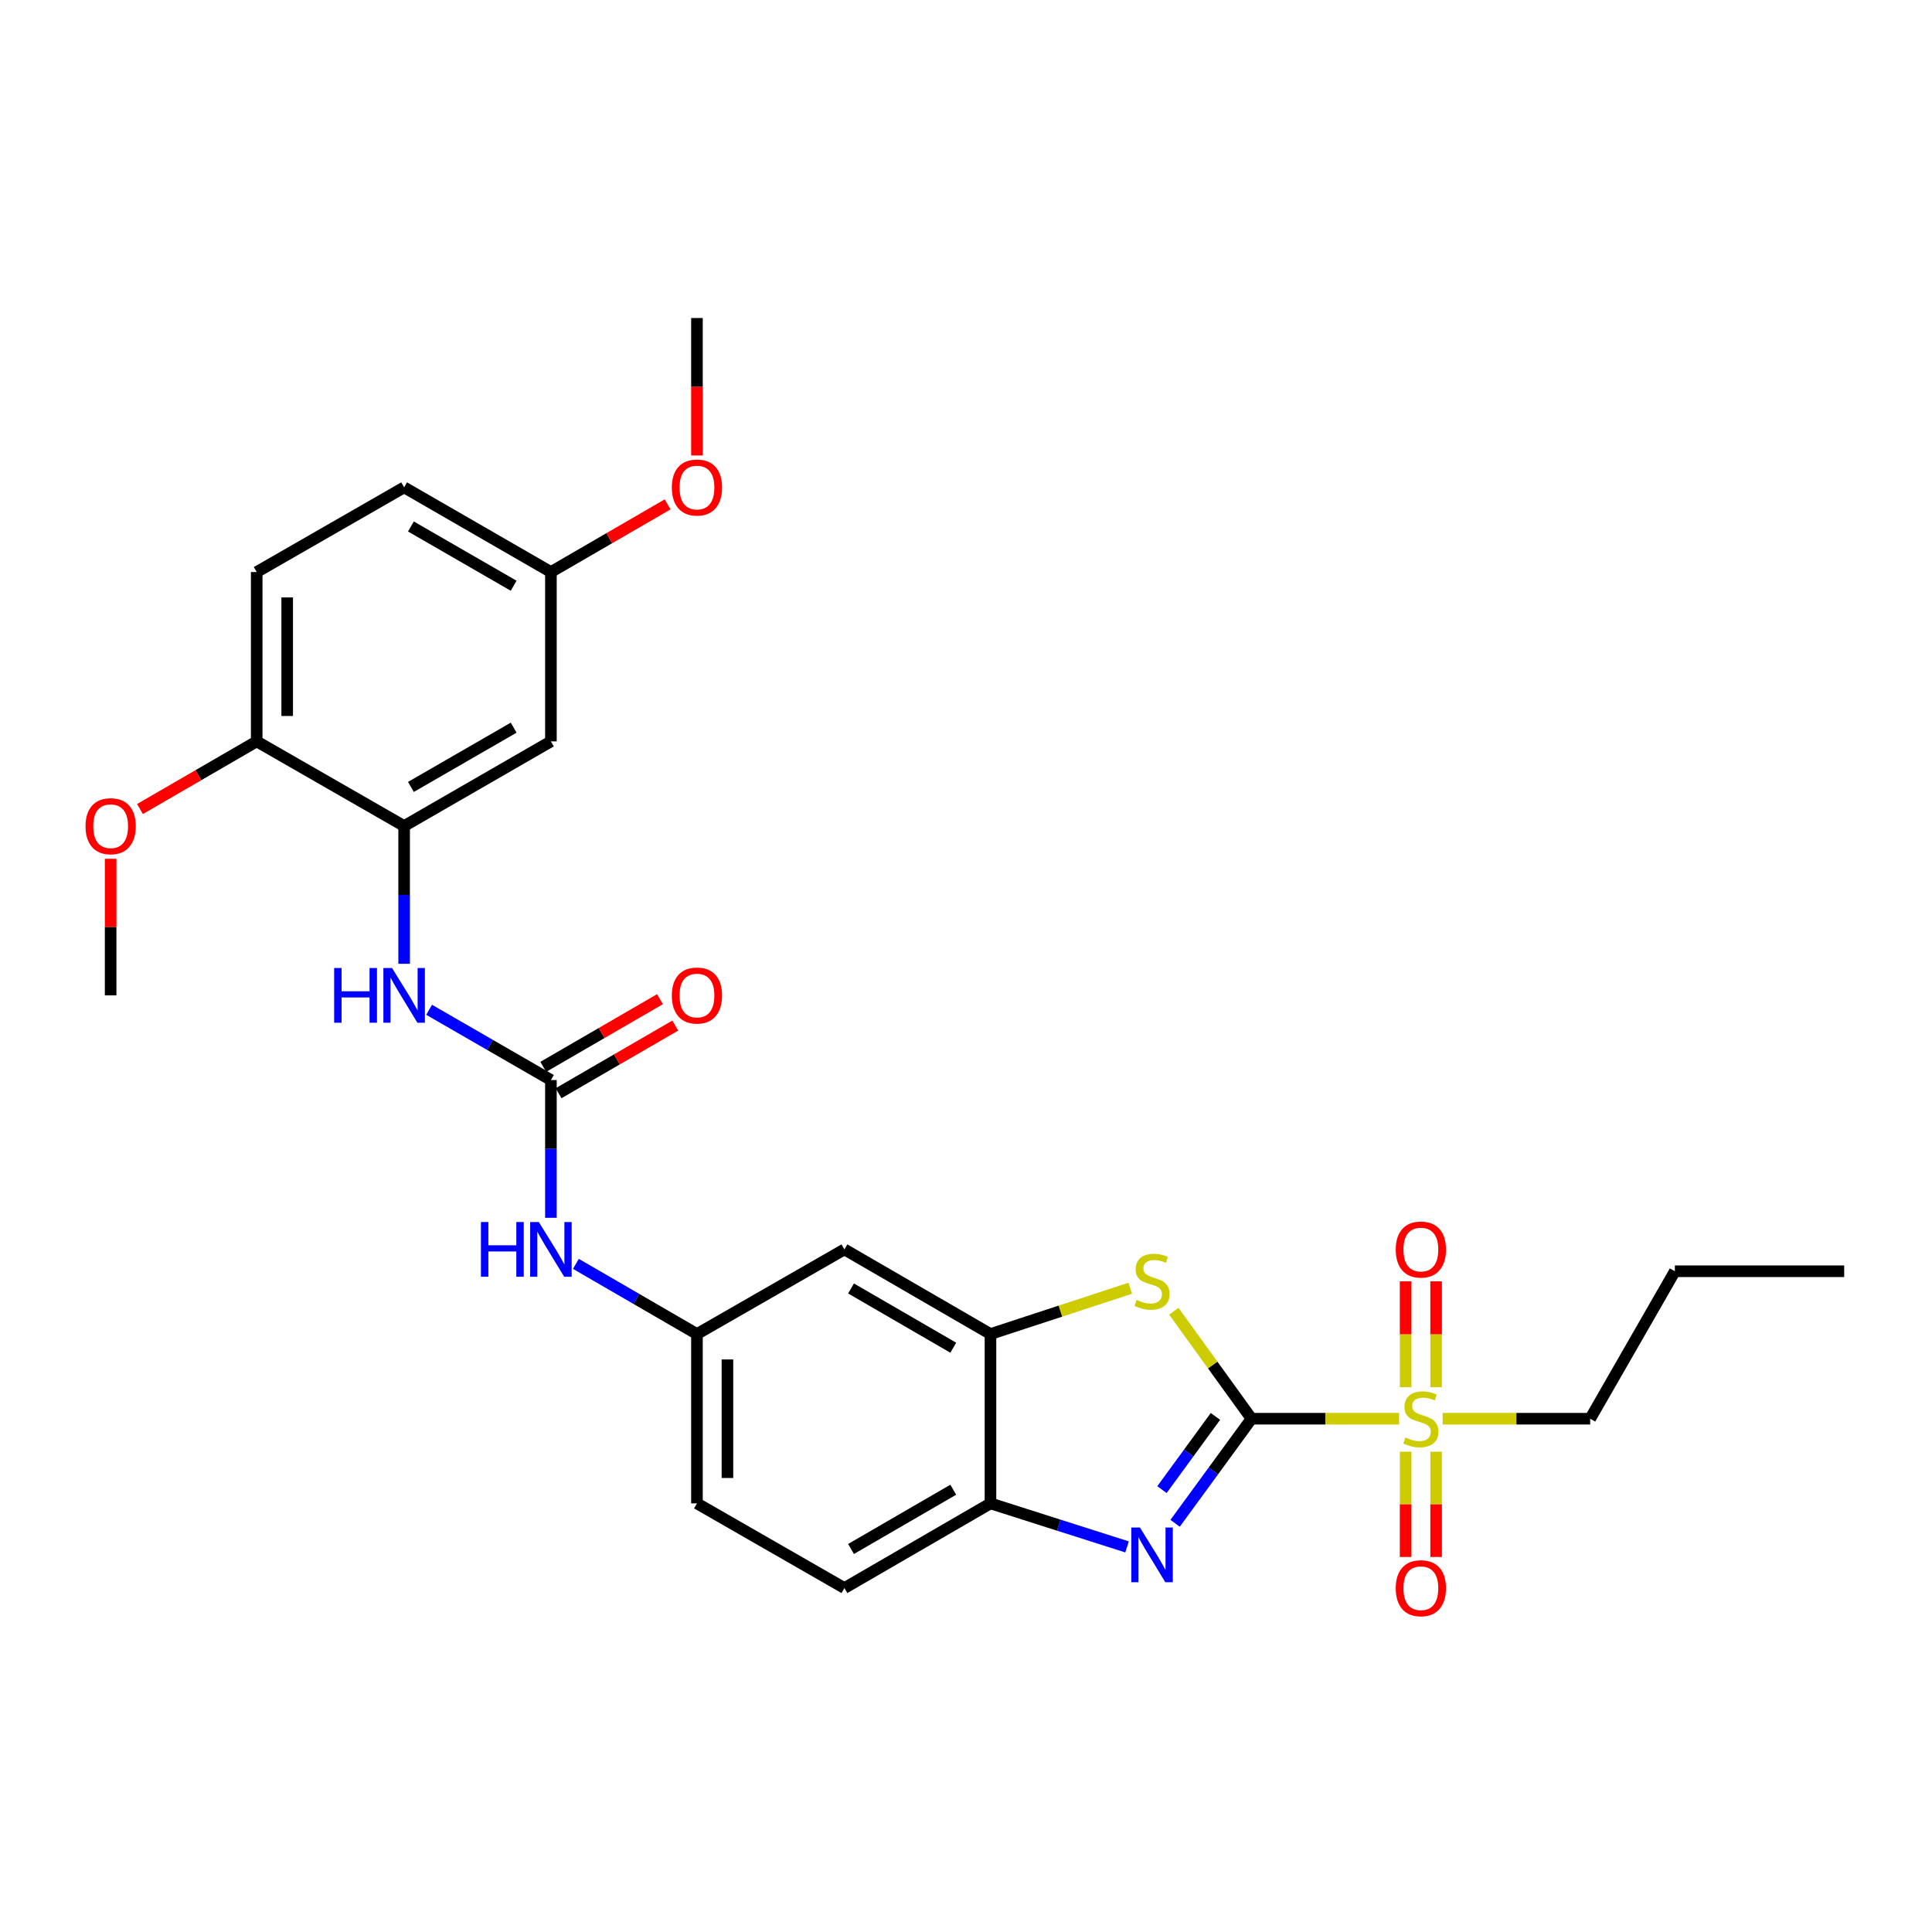 <?xml version='1.0' encoding='iso-8859-1'?>
<svg version='1.1' baseProfile='full'
              xmlns='http://www.w3.org/2000/svg'
                      xmlns:rdkit='http://www.rdkit.org/xml'
                      xmlns:xlink='http://www.w3.org/1999/xlink'
                  xml:space='preserve'
width='1000px' height='1000px' viewBox='0 0 1000 1000'>
<!-- END OF HEADER -->
<rect style='opacity:1.0;fill:#FFFFFF;stroke:none' width='1000' height='1000' x='0' y='0'> </rect>
<path class='bond-0' d='M 647.786,734.325 L 685.977,734.325' style='fill:none;fill-rule:evenodd;stroke:#000000;stroke-width:6px;stroke-linecap:butt;stroke-linejoin:miter;stroke-opacity:1' />
<path class='bond-0' d='M 685.977,734.325 L 724.167,734.325' style='fill:none;fill-rule:evenodd;stroke:#CCCC00;stroke-width:6px;stroke-linecap:butt;stroke-linejoin:miter;stroke-opacity:1' />
<path class='bond-1' d='M 647.786,734.325 L 628.011,761.393' style='fill:none;fill-rule:evenodd;stroke:#000000;stroke-width:6px;stroke-linecap:butt;stroke-linejoin:miter;stroke-opacity:1' />
<path class='bond-1' d='M 628.011,761.393 L 608.236,788.462' style='fill:none;fill-rule:evenodd;stroke:#0000FF;stroke-width:6px;stroke-linecap:butt;stroke-linejoin:miter;stroke-opacity:1' />
<path class='bond-1' d='M 629.111,733.136 L 615.268,752.084' style='fill:none;fill-rule:evenodd;stroke:#000000;stroke-width:6px;stroke-linecap:butt;stroke-linejoin:miter;stroke-opacity:1' />
<path class='bond-1' d='M 615.268,752.084 L 601.426,771.032' style='fill:none;fill-rule:evenodd;stroke:#0000FF;stroke-width:6px;stroke-linecap:butt;stroke-linejoin:miter;stroke-opacity:1' />
<path class='bond-2' d='M 647.786,734.325 L 627.68,706.513' style='fill:none;fill-rule:evenodd;stroke:#000000;stroke-width:6px;stroke-linecap:butt;stroke-linejoin:miter;stroke-opacity:1' />
<path class='bond-2' d='M 627.68,706.513 L 607.574,678.701' style='fill:none;fill-rule:evenodd;stroke:#CCCC00;stroke-width:6px;stroke-linecap:butt;stroke-linejoin:miter;stroke-opacity:1' />
<path class='bond-11' d='M 743.329,718.014 L 743.329,690.619' style='fill:none;fill-rule:evenodd;stroke:#CCCC00;stroke-width:6px;stroke-linecap:butt;stroke-linejoin:miter;stroke-opacity:1' />
<path class='bond-11' d='M 743.329,690.619 L 743.329,663.224' style='fill:none;fill-rule:evenodd;stroke:#FF0000;stroke-width:6px;stroke-linecap:butt;stroke-linejoin:miter;stroke-opacity:1' />
<path class='bond-11' d='M 727.548,718.014 L 727.548,690.619' style='fill:none;fill-rule:evenodd;stroke:#CCCC00;stroke-width:6px;stroke-linecap:butt;stroke-linejoin:miter;stroke-opacity:1' />
<path class='bond-11' d='M 727.548,690.619 L 727.548,663.224' style='fill:none;fill-rule:evenodd;stroke:#FF0000;stroke-width:6px;stroke-linecap:butt;stroke-linejoin:miter;stroke-opacity:1' />
<path class='bond-12' d='M 727.548,751.396 L 727.548,778.645' style='fill:none;fill-rule:evenodd;stroke:#CCCC00;stroke-width:6px;stroke-linecap:butt;stroke-linejoin:miter;stroke-opacity:1' />
<path class='bond-12' d='M 727.548,778.645 L 727.548,805.894' style='fill:none;fill-rule:evenodd;stroke:#FF0000;stroke-width:6px;stroke-linecap:butt;stroke-linejoin:miter;stroke-opacity:1' />
<path class='bond-12' d='M 743.329,751.396 L 743.329,778.645' style='fill:none;fill-rule:evenodd;stroke:#CCCC00;stroke-width:6px;stroke-linecap:butt;stroke-linejoin:miter;stroke-opacity:1' />
<path class='bond-12' d='M 743.329,778.645 L 743.329,805.894' style='fill:none;fill-rule:evenodd;stroke:#FF0000;stroke-width:6px;stroke-linecap:butt;stroke-linejoin:miter;stroke-opacity:1' />
<path class='bond-19' d='M 746.71,734.325 L 784.897,734.325' style='fill:none;fill-rule:evenodd;stroke:#CCCC00;stroke-width:6px;stroke-linecap:butt;stroke-linejoin:miter;stroke-opacity:1' />
<path class='bond-19' d='M 784.897,734.325 L 823.083,734.325' style='fill:none;fill-rule:evenodd;stroke:#000000;stroke-width:6px;stroke-linecap:butt;stroke-linejoin:miter;stroke-opacity:1' />
<path class='bond-5' d='M 583.362,800.682 L 548.015,789.417' style='fill:none;fill-rule:evenodd;stroke:#0000FF;stroke-width:6px;stroke-linecap:butt;stroke-linejoin:miter;stroke-opacity:1' />
<path class='bond-5' d='M 548.015,789.417 L 512.668,778.152' style='fill:none;fill-rule:evenodd;stroke:#000000;stroke-width:6px;stroke-linecap:butt;stroke-linejoin:miter;stroke-opacity:1' />
<path class='bond-4' d='M 585.017,666.797 L 548.842,678.648' style='fill:none;fill-rule:evenodd;stroke:#CCCC00;stroke-width:6px;stroke-linecap:butt;stroke-linejoin:miter;stroke-opacity:1' />
<path class='bond-4' d='M 548.842,678.648 L 512.668,690.499' style='fill:none;fill-rule:evenodd;stroke:#000000;stroke-width:6px;stroke-linecap:butt;stroke-linejoin:miter;stroke-opacity:1' />
<path class='bond-3' d='M 285.153,559.028 L 285.153,594.678' style='fill:none;fill-rule:evenodd;stroke:#000000;stroke-width:6px;stroke-linecap:butt;stroke-linejoin:miter;stroke-opacity:1' />
<path class='bond-3' d='M 285.153,594.678 L 285.153,630.329' style='fill:none;fill-rule:evenodd;stroke:#0000FF;stroke-width:6px;stroke-linecap:butt;stroke-linejoin:miter;stroke-opacity:1' />
<path class='bond-7' d='M 285.153,559.028 L 253.632,540.844' style='fill:none;fill-rule:evenodd;stroke:#000000;stroke-width:6px;stroke-linecap:butt;stroke-linejoin:miter;stroke-opacity:1' />
<path class='bond-7' d='M 253.632,540.844 L 222.111,522.661' style='fill:none;fill-rule:evenodd;stroke:#0000FF;stroke-width:6px;stroke-linecap:butt;stroke-linejoin:miter;stroke-opacity:1' />
<path class='bond-15' d='M 289.111,565.854 L 319.314,548.342' style='fill:none;fill-rule:evenodd;stroke:#000000;stroke-width:6px;stroke-linecap:butt;stroke-linejoin:miter;stroke-opacity:1' />
<path class='bond-15' d='M 319.314,548.342 L 349.516,530.831' style='fill:none;fill-rule:evenodd;stroke:#FF0000;stroke-width:6px;stroke-linecap:butt;stroke-linejoin:miter;stroke-opacity:1' />
<path class='bond-15' d='M 281.196,552.202 L 311.398,534.69' style='fill:none;fill-rule:evenodd;stroke:#000000;stroke-width:6px;stroke-linecap:butt;stroke-linejoin:miter;stroke-opacity:1' />
<path class='bond-15' d='M 311.398,534.69 L 341.601,517.179' style='fill:none;fill-rule:evenodd;stroke:#FF0000;stroke-width:6px;stroke-linecap:butt;stroke-linejoin:miter;stroke-opacity:1' />
<path class='bond-8' d='M 512.668,690.499 L 437.069,646.681' style='fill:none;fill-rule:evenodd;stroke:#000000;stroke-width:6px;stroke-linecap:butt;stroke-linejoin:miter;stroke-opacity:1' />
<path class='bond-8' d='M 493.414,697.579 L 440.495,666.907' style='fill:none;fill-rule:evenodd;stroke:#000000;stroke-width:6px;stroke-linecap:butt;stroke-linejoin:miter;stroke-opacity:1' />
<path class='bond-28' d='M 512.668,690.499 L 512.668,778.152' style='fill:none;fill-rule:evenodd;stroke:#000000;stroke-width:6px;stroke-linecap:butt;stroke-linejoin:miter;stroke-opacity:1' />
<path class='bond-16' d='M 512.668,778.152 L 437.069,821.978' style='fill:none;fill-rule:evenodd;stroke:#000000;stroke-width:6px;stroke-linecap:butt;stroke-linejoin:miter;stroke-opacity:1' />
<path class='bond-16' d='M 493.413,771.073 L 440.494,801.752' style='fill:none;fill-rule:evenodd;stroke:#000000;stroke-width:6px;stroke-linecap:butt;stroke-linejoin:miter;stroke-opacity:1' />
<path class='bond-6' d='M 209.178,427.557 L 209.178,463.203' style='fill:none;fill-rule:evenodd;stroke:#000000;stroke-width:6px;stroke-linecap:butt;stroke-linejoin:miter;stroke-opacity:1' />
<path class='bond-6' d='M 209.178,463.203 L 209.178,498.85' style='fill:none;fill-rule:evenodd;stroke:#0000FF;stroke-width:6px;stroke-linecap:butt;stroke-linejoin:miter;stroke-opacity:1' />
<path class='bond-10' d='M 209.178,427.557 L 285.153,383.739' style='fill:none;fill-rule:evenodd;stroke:#000000;stroke-width:6px;stroke-linecap:butt;stroke-linejoin:miter;stroke-opacity:1' />
<path class='bond-10' d='M 212.69,407.314 L 265.873,376.641' style='fill:none;fill-rule:evenodd;stroke:#000000;stroke-width:6px;stroke-linecap:butt;stroke-linejoin:miter;stroke-opacity:1' />
<path class='bond-14' d='M 209.178,427.557 L 132.869,383.739' style='fill:none;fill-rule:evenodd;stroke:#000000;stroke-width:6px;stroke-linecap:butt;stroke-linejoin:miter;stroke-opacity:1' />
<path class='bond-13' d='M 437.069,646.681 L 360.743,690.499' style='fill:none;fill-rule:evenodd;stroke:#000000;stroke-width:6px;stroke-linecap:butt;stroke-linejoin:miter;stroke-opacity:1' />
<path class='bond-9' d='M 298.078,654.173 L 329.41,672.336' style='fill:none;fill-rule:evenodd;stroke:#0000FF;stroke-width:6px;stroke-linecap:butt;stroke-linejoin:miter;stroke-opacity:1' />
<path class='bond-9' d='M 329.41,672.336 L 360.743,690.499' style='fill:none;fill-rule:evenodd;stroke:#000000;stroke-width:6px;stroke-linecap:butt;stroke-linejoin:miter;stroke-opacity:1' />
<path class='bond-18' d='M 285.153,383.739 L 285.153,296.086' style='fill:none;fill-rule:evenodd;stroke:#000000;stroke-width:6px;stroke-linecap:butt;stroke-linejoin:miter;stroke-opacity:1' />
<path class='bond-29' d='M 360.743,690.499 L 360.743,778.152' style='fill:none;fill-rule:evenodd;stroke:#000000;stroke-width:6px;stroke-linecap:butt;stroke-linejoin:miter;stroke-opacity:1' />
<path class='bond-29' d='M 376.524,703.647 L 376.524,765.004' style='fill:none;fill-rule:evenodd;stroke:#000000;stroke-width:6px;stroke-linecap:butt;stroke-linejoin:miter;stroke-opacity:1' />
<path class='bond-17' d='M 132.869,383.739 L 132.869,296.086' style='fill:none;fill-rule:evenodd;stroke:#000000;stroke-width:6px;stroke-linecap:butt;stroke-linejoin:miter;stroke-opacity:1' />
<path class='bond-17' d='M 148.65,370.591 L 148.65,309.233' style='fill:none;fill-rule:evenodd;stroke:#000000;stroke-width:6px;stroke-linecap:butt;stroke-linejoin:miter;stroke-opacity:1' />
<path class='bond-22' d='M 132.869,383.739 L 102.662,401.247' style='fill:none;fill-rule:evenodd;stroke:#000000;stroke-width:6px;stroke-linecap:butt;stroke-linejoin:miter;stroke-opacity:1' />
<path class='bond-22' d='M 102.662,401.247 L 72.455,418.755' style='fill:none;fill-rule:evenodd;stroke:#FF0000;stroke-width:6px;stroke-linecap:butt;stroke-linejoin:miter;stroke-opacity:1' />
<path class='bond-20' d='M 437.069,821.978 L 360.743,778.152' style='fill:none;fill-rule:evenodd;stroke:#000000;stroke-width:6px;stroke-linecap:butt;stroke-linejoin:miter;stroke-opacity:1' />
<path class='bond-21' d='M 132.869,296.086 L 209.178,252.259' style='fill:none;fill-rule:evenodd;stroke:#000000;stroke-width:6px;stroke-linecap:butt;stroke-linejoin:miter;stroke-opacity:1' />
<path class='bond-23' d='M 285.153,296.086 L 315.356,278.574' style='fill:none;fill-rule:evenodd;stroke:#000000;stroke-width:6px;stroke-linecap:butt;stroke-linejoin:miter;stroke-opacity:1' />
<path class='bond-23' d='M 315.356,278.574 L 345.559,261.063' style='fill:none;fill-rule:evenodd;stroke:#FF0000;stroke-width:6px;stroke-linecap:butt;stroke-linejoin:miter;stroke-opacity:1' />
<path class='bond-30' d='M 285.153,296.086 L 209.178,252.259' style='fill:none;fill-rule:evenodd;stroke:#000000;stroke-width:6px;stroke-linecap:butt;stroke-linejoin:miter;stroke-opacity:1' />
<path class='bond-30' d='M 265.872,303.181 L 212.689,272.502' style='fill:none;fill-rule:evenodd;stroke:#000000;stroke-width:6px;stroke-linecap:butt;stroke-linejoin:miter;stroke-opacity:1' />
<path class='bond-26' d='M 823.083,734.325 L 866.91,657.999' style='fill:none;fill-rule:evenodd;stroke:#000000;stroke-width:6px;stroke-linecap:butt;stroke-linejoin:miter;stroke-opacity:1' />
<path class='bond-24' d='M 57.271,444.508 L 57.271,479.854' style='fill:none;fill-rule:evenodd;stroke:#FF0000;stroke-width:6px;stroke-linecap:butt;stroke-linejoin:miter;stroke-opacity:1' />
<path class='bond-24' d='M 57.271,479.854 L 57.271,515.201' style='fill:none;fill-rule:evenodd;stroke:#000000;stroke-width:6px;stroke-linecap:butt;stroke-linejoin:miter;stroke-opacity:1' />
<path class='bond-25' d='M 360.743,235.748 L 360.743,200.177' style='fill:none;fill-rule:evenodd;stroke:#FF0000;stroke-width:6px;stroke-linecap:butt;stroke-linejoin:miter;stroke-opacity:1' />
<path class='bond-25' d='M 360.743,200.177 L 360.743,164.606' style='fill:none;fill-rule:evenodd;stroke:#000000;stroke-width:6px;stroke-linecap:butt;stroke-linejoin:miter;stroke-opacity:1' />
<path class='bond-27' d='M 866.91,657.999 L 954.545,657.999' style='fill:none;fill-rule:evenodd;stroke:#000000;stroke-width:6px;stroke-linecap:butt;stroke-linejoin:miter;stroke-opacity:1' />
<path  class='atom-1' d='M 727.439 744.045
Q 727.759 744.165, 729.079 744.725
Q 730.399 745.285, 731.839 745.645
Q 733.319 745.965, 734.759 745.965
Q 737.439 745.965, 738.999 744.685
Q 740.559 743.365, 740.559 741.085
Q 740.559 739.525, 739.759 738.565
Q 738.999 737.605, 737.799 737.085
Q 736.599 736.565, 734.599 735.965
Q 732.079 735.205, 730.559 734.485
Q 729.079 733.765, 727.999 732.245
Q 726.959 730.725, 726.959 728.165
Q 726.959 724.605, 729.359 722.405
Q 731.799 720.205, 736.599 720.205
Q 739.879 720.205, 743.599 721.765
L 742.679 724.845
Q 739.279 723.445, 736.719 723.445
Q 733.959 723.445, 732.439 724.605
Q 730.919 725.725, 730.959 727.685
Q 730.959 729.205, 731.719 730.125
Q 732.519 731.045, 733.639 731.565
Q 734.799 732.085, 736.719 732.685
Q 739.279 733.485, 740.799 734.285
Q 742.319 735.085, 743.399 736.725
Q 744.519 738.325, 744.519 741.085
Q 744.519 745.005, 741.879 747.125
Q 739.279 749.205, 734.919 749.205
Q 732.399 749.205, 730.479 748.645
Q 728.599 748.125, 726.359 747.205
L 727.439 744.045
' fill='#CCCC00'/>
<path  class='atom-2' d='M 590.037 790.644
L 599.317 805.644
Q 600.237 807.124, 601.717 809.804
Q 603.197 812.484, 603.277 812.644
L 603.277 790.644
L 607.037 790.644
L 607.037 818.964
L 603.157 818.964
L 593.197 802.564
Q 592.037 800.644, 590.797 798.444
Q 589.597 796.244, 589.237 795.564
L 589.237 818.964
L 585.557 818.964
L 585.557 790.644
L 590.037 790.644
' fill='#0000FF'/>
<path  class='atom-3' d='M 588.297 672.821
Q 588.617 672.941, 589.937 673.501
Q 591.257 674.061, 592.697 674.421
Q 594.177 674.741, 595.617 674.741
Q 598.297 674.741, 599.857 673.461
Q 601.417 672.141, 601.417 669.861
Q 601.417 668.301, 600.617 667.341
Q 599.857 666.381, 598.657 665.861
Q 597.457 665.341, 595.457 664.741
Q 592.937 663.981, 591.417 663.261
Q 589.937 662.541, 588.857 661.021
Q 587.817 659.501, 587.817 656.941
Q 587.817 653.381, 590.217 651.181
Q 592.657 648.981, 597.457 648.981
Q 600.737 648.981, 604.457 650.541
L 603.537 653.621
Q 600.137 652.221, 597.577 652.221
Q 594.817 652.221, 593.297 653.381
Q 591.777 654.501, 591.817 656.461
Q 591.817 657.981, 592.577 658.901
Q 593.377 659.821, 594.497 660.341
Q 595.657 660.861, 597.577 661.461
Q 600.137 662.261, 601.657 663.061
Q 603.177 663.861, 604.257 665.501
Q 605.377 667.101, 605.377 669.861
Q 605.377 673.781, 602.737 675.901
Q 600.137 677.981, 595.777 677.981
Q 593.257 677.981, 591.337 677.421
Q 589.457 676.901, 587.217 675.981
L 588.297 672.821
' fill='#CCCC00'/>
<path  class='atom-8' d='M 172.958 501.041
L 176.798 501.041
L 176.798 513.081
L 191.278 513.081
L 191.278 501.041
L 195.118 501.041
L 195.118 529.361
L 191.278 529.361
L 191.278 516.281
L 176.798 516.281
L 176.798 529.361
L 172.958 529.361
L 172.958 501.041
' fill='#0000FF'/>
<path  class='atom-8' d='M 202.918 501.041
L 212.198 516.041
Q 213.118 517.521, 214.598 520.201
Q 216.078 522.881, 216.158 523.041
L 216.158 501.041
L 219.918 501.041
L 219.918 529.361
L 216.038 529.361
L 206.078 512.961
Q 204.918 511.041, 203.678 508.841
Q 202.478 506.641, 202.118 505.961
L 202.118 529.361
L 198.438 529.361
L 198.438 501.041
L 202.918 501.041
' fill='#0000FF'/>
<path  class='atom-10' d='M 248.933 632.521
L 252.773 632.521
L 252.773 644.561
L 267.253 644.561
L 267.253 632.521
L 271.093 632.521
L 271.093 660.841
L 267.253 660.841
L 267.253 647.761
L 252.773 647.761
L 252.773 660.841
L 248.933 660.841
L 248.933 632.521
' fill='#0000FF'/>
<path  class='atom-10' d='M 278.893 632.521
L 288.173 647.521
Q 289.093 649.001, 290.573 651.681
Q 292.053 654.361, 292.133 654.521
L 292.133 632.521
L 295.893 632.521
L 295.893 660.841
L 292.013 660.841
L 282.053 644.441
Q 280.893 642.521, 279.653 640.321
Q 278.453 638.121, 278.093 637.441
L 278.093 660.841
L 274.413 660.841
L 274.413 632.521
L 278.893 632.521
' fill='#0000FF'/>
<path  class='atom-12' d='M 722.439 646.761
Q 722.439 639.961, 725.799 636.161
Q 729.159 632.361, 735.439 632.361
Q 741.719 632.361, 745.079 636.161
Q 748.439 639.961, 748.439 646.761
Q 748.439 653.641, 745.039 657.561
Q 741.639 661.441, 735.439 661.441
Q 729.199 661.441, 725.799 657.561
Q 722.439 653.681, 722.439 646.761
M 735.439 658.241
Q 739.759 658.241, 742.079 655.361
Q 744.439 652.441, 744.439 646.761
Q 744.439 641.201, 742.079 638.401
Q 739.759 635.561, 735.439 635.561
Q 731.119 635.561, 728.759 638.361
Q 726.439 641.161, 726.439 646.761
Q 726.439 652.481, 728.759 655.361
Q 731.119 658.241, 735.439 658.241
' fill='#FF0000'/>
<path  class='atom-13' d='M 722.439 822.058
Q 722.439 815.258, 725.799 811.458
Q 729.159 807.658, 735.439 807.658
Q 741.719 807.658, 745.079 811.458
Q 748.439 815.258, 748.439 822.058
Q 748.439 828.938, 745.039 832.858
Q 741.639 836.738, 735.439 836.738
Q 729.199 836.738, 725.799 832.858
Q 722.439 828.978, 722.439 822.058
M 735.439 833.538
Q 739.759 833.538, 742.079 830.658
Q 744.439 827.738, 744.439 822.058
Q 744.439 816.498, 742.079 813.698
Q 739.759 810.858, 735.439 810.858
Q 731.119 810.858, 728.759 813.658
Q 726.439 816.458, 726.439 822.058
Q 726.439 827.778, 728.759 830.658
Q 731.119 833.538, 735.439 833.538
' fill='#FF0000'/>
<path  class='atom-16' d='M 347.743 515.281
Q 347.743 508.481, 351.103 504.681
Q 354.463 500.881, 360.743 500.881
Q 367.023 500.881, 370.383 504.681
Q 373.743 508.481, 373.743 515.281
Q 373.743 522.161, 370.343 526.081
Q 366.943 529.961, 360.743 529.961
Q 354.503 529.961, 351.103 526.081
Q 347.743 522.201, 347.743 515.281
M 360.743 526.761
Q 365.063 526.761, 367.383 523.881
Q 369.743 520.961, 369.743 515.281
Q 369.743 509.721, 367.383 506.921
Q 365.063 504.081, 360.743 504.081
Q 356.423 504.081, 354.063 506.881
Q 351.743 509.681, 351.743 515.281
Q 351.743 521.001, 354.063 523.881
Q 356.423 526.761, 360.743 526.761
' fill='#FF0000'/>
<path  class='atom-23' d='M 44.271 427.637
Q 44.271 420.837, 47.631 417.037
Q 50.991 413.237, 57.271 413.237
Q 63.551 413.237, 66.911 417.037
Q 70.271 420.837, 70.271 427.637
Q 70.271 434.517, 66.871 438.437
Q 63.471 442.317, 57.271 442.317
Q 51.031 442.317, 47.631 438.437
Q 44.271 434.557, 44.271 427.637
M 57.271 439.117
Q 61.591 439.117, 63.911 436.237
Q 66.271 433.317, 66.271 427.637
Q 66.271 422.077, 63.911 419.277
Q 61.591 416.437, 57.271 416.437
Q 52.951 416.437, 50.591 419.237
Q 48.271 422.037, 48.271 427.637
Q 48.271 433.357, 50.591 436.237
Q 52.951 439.117, 57.271 439.117
' fill='#FF0000'/>
<path  class='atom-24' d='M 347.743 252.339
Q 347.743 245.539, 351.103 241.739
Q 354.463 237.939, 360.743 237.939
Q 367.023 237.939, 370.383 241.739
Q 373.743 245.539, 373.743 252.339
Q 373.743 259.219, 370.343 263.139
Q 366.943 267.019, 360.743 267.019
Q 354.503 267.019, 351.103 263.139
Q 347.743 259.259, 347.743 252.339
M 360.743 263.819
Q 365.063 263.819, 367.383 260.939
Q 369.743 258.019, 369.743 252.339
Q 369.743 246.779, 367.383 243.979
Q 365.063 241.139, 360.743 241.139
Q 356.423 241.139, 354.063 243.939
Q 351.743 246.739, 351.743 252.339
Q 351.743 258.059, 354.063 260.939
Q 356.423 263.819, 360.743 263.819
' fill='#FF0000'/>
</svg>
